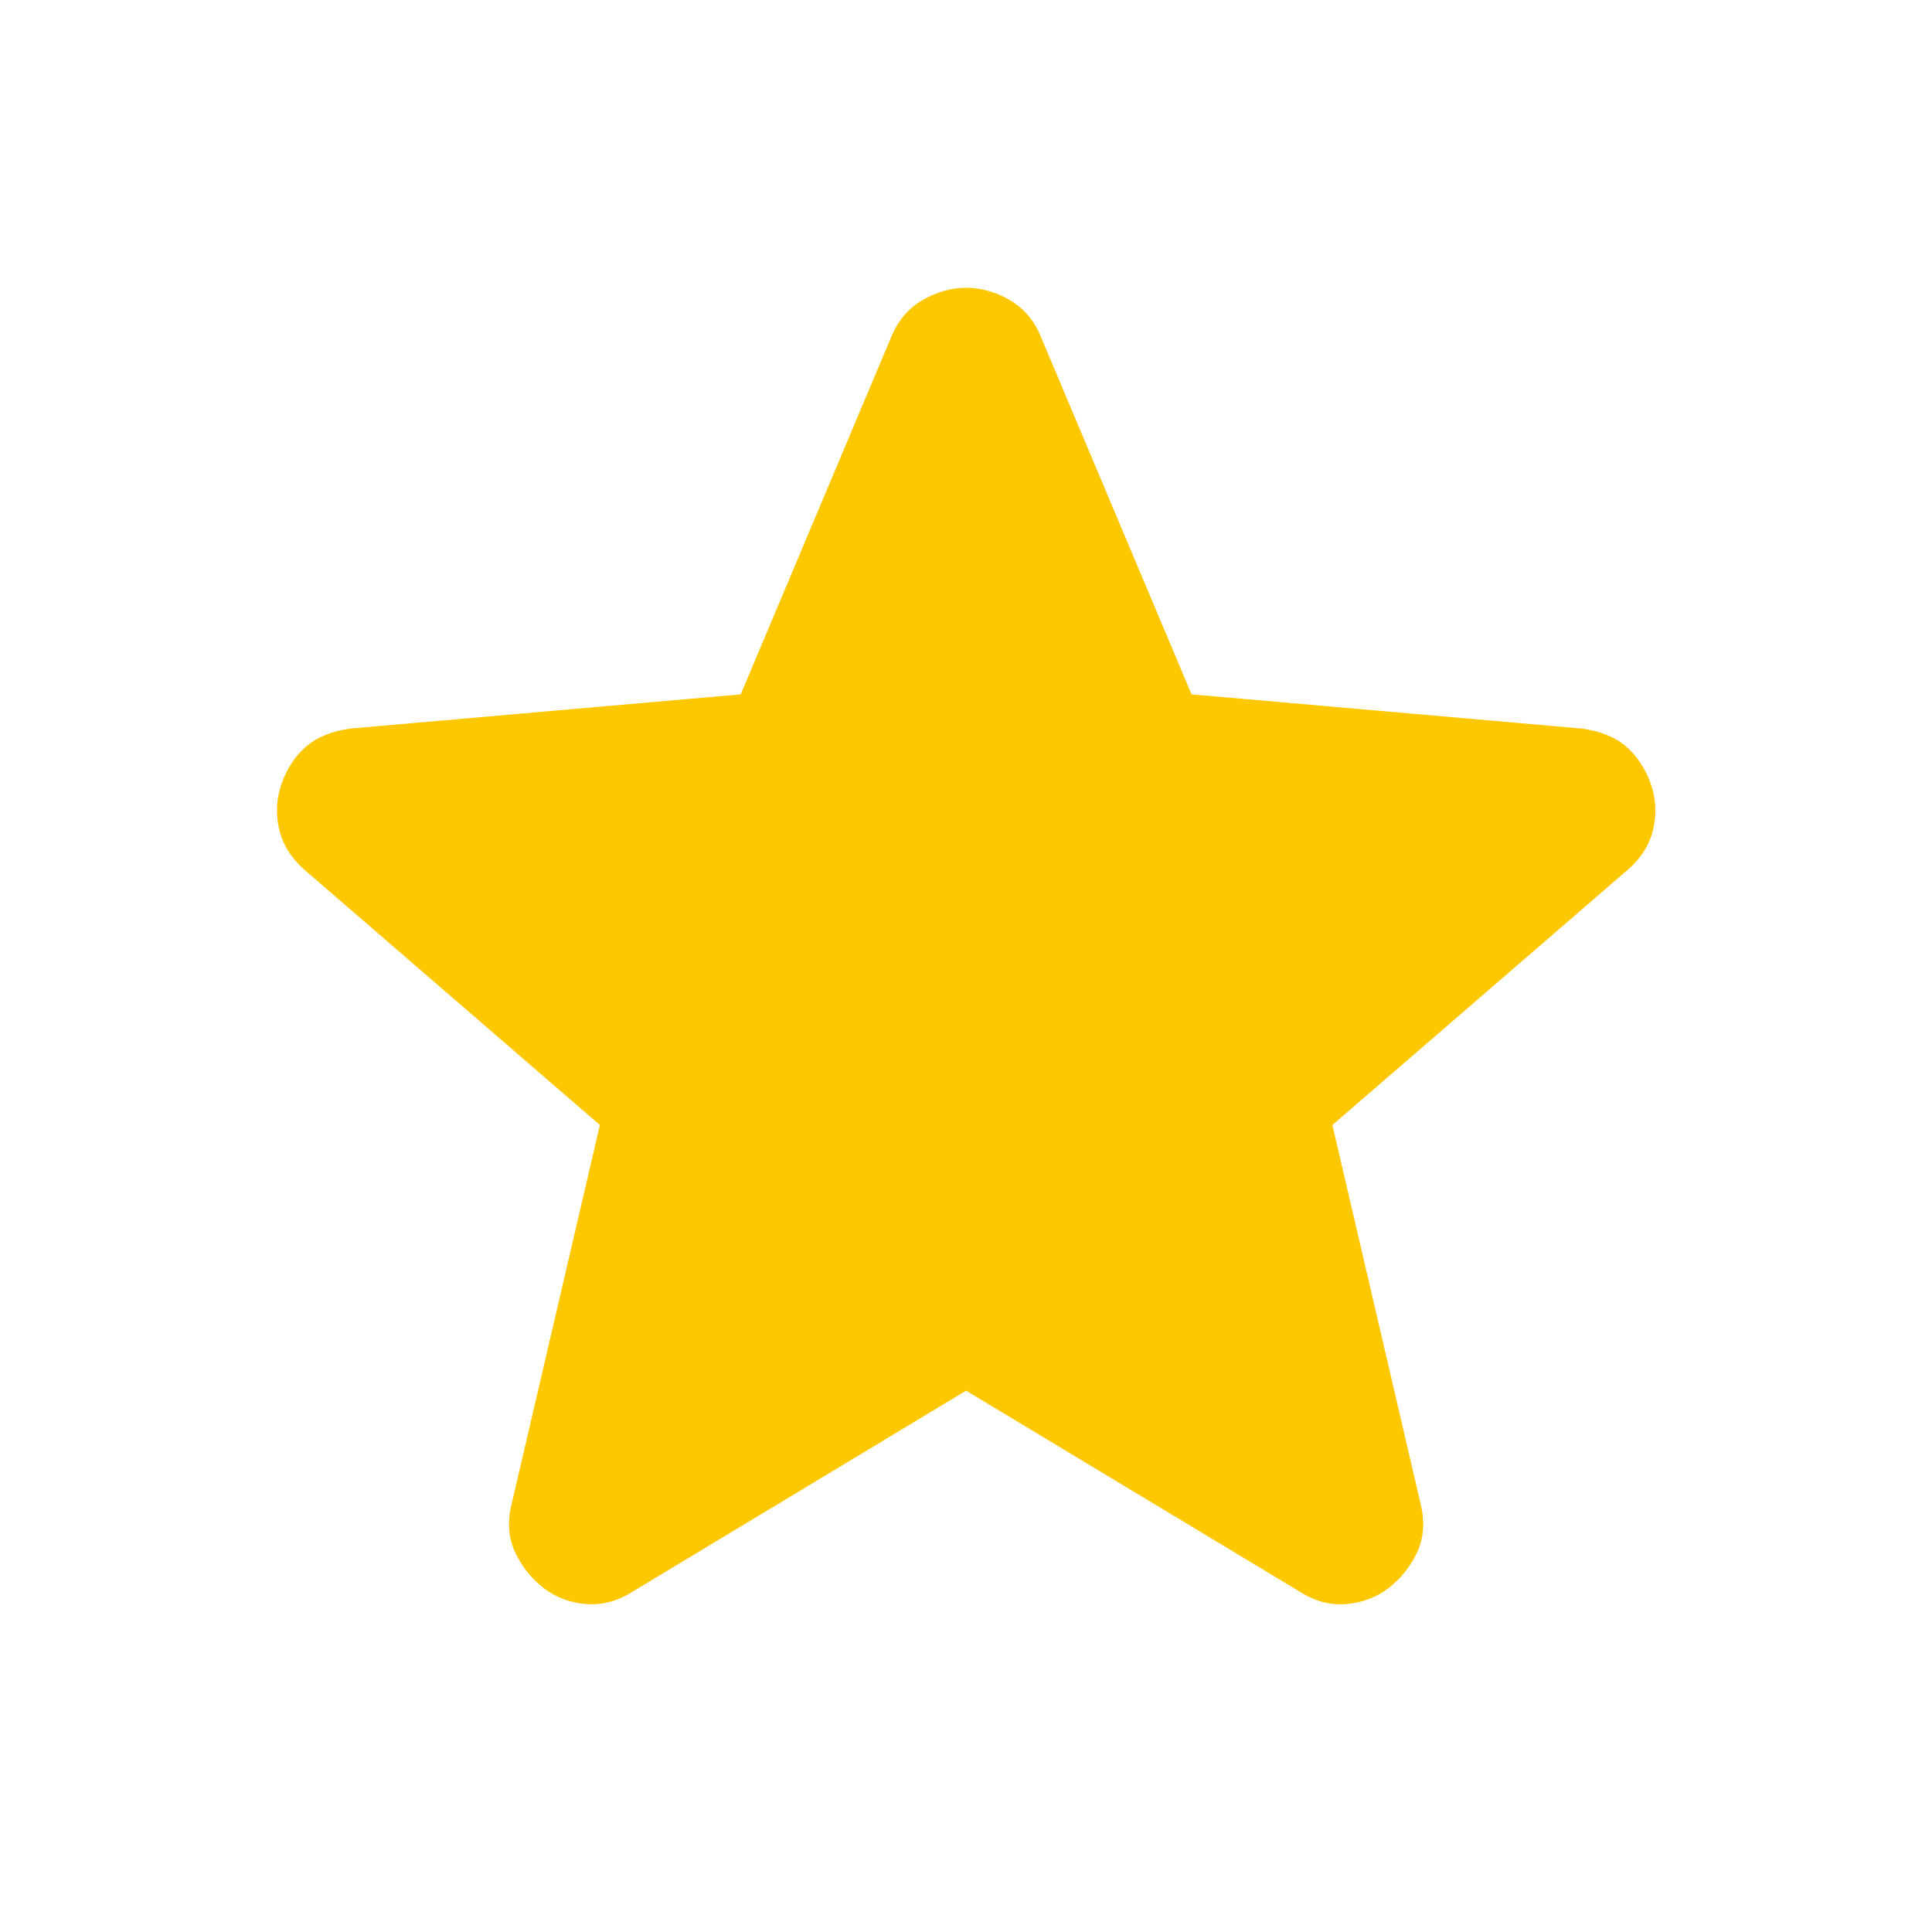 <svg width="20" height="20" viewBox="0 0 20 20" fill="none" xmlns="http://www.w3.org/2000/svg">
<path d="M10.001 14.396L6.543 16.48C6.39 16.577 6.23 16.618 6.064 16.605C5.897 16.591 5.751 16.535 5.626 16.438C5.501 16.341 5.404 16.219 5.335 16.074C5.265 15.928 5.251 15.765 5.293 15.584L6.21 11.646L3.147 9C3.008 8.875 2.922 8.733 2.887 8.573C2.853 8.413 2.863 8.257 2.918 8.104C2.973 7.952 3.056 7.827 3.168 7.729C3.28 7.632 3.432 7.569 3.626 7.542L7.668 7.188L9.23 3.479C9.3 3.313 9.408 3.188 9.554 3.104C9.7 3.021 9.849 2.979 10.001 2.979C10.153 2.979 10.303 3.021 10.449 3.104C10.595 3.188 10.703 3.313 10.772 3.479L12.335 7.188L16.376 7.542C16.571 7.57 16.724 7.632 16.835 7.729C16.946 7.827 17.029 7.952 17.085 8.104C17.14 8.257 17.151 8.414 17.116 8.574C17.082 8.734 16.995 8.876 16.855 9L13.793 11.646L14.71 15.584C14.751 15.764 14.737 15.928 14.668 16.074C14.598 16.22 14.501 16.341 14.376 16.438C14.251 16.535 14.105 16.59 13.939 16.605C13.772 16.619 13.612 16.577 13.46 16.48L10.001 14.396Z" fill="#FDC800"/>
</svg>
